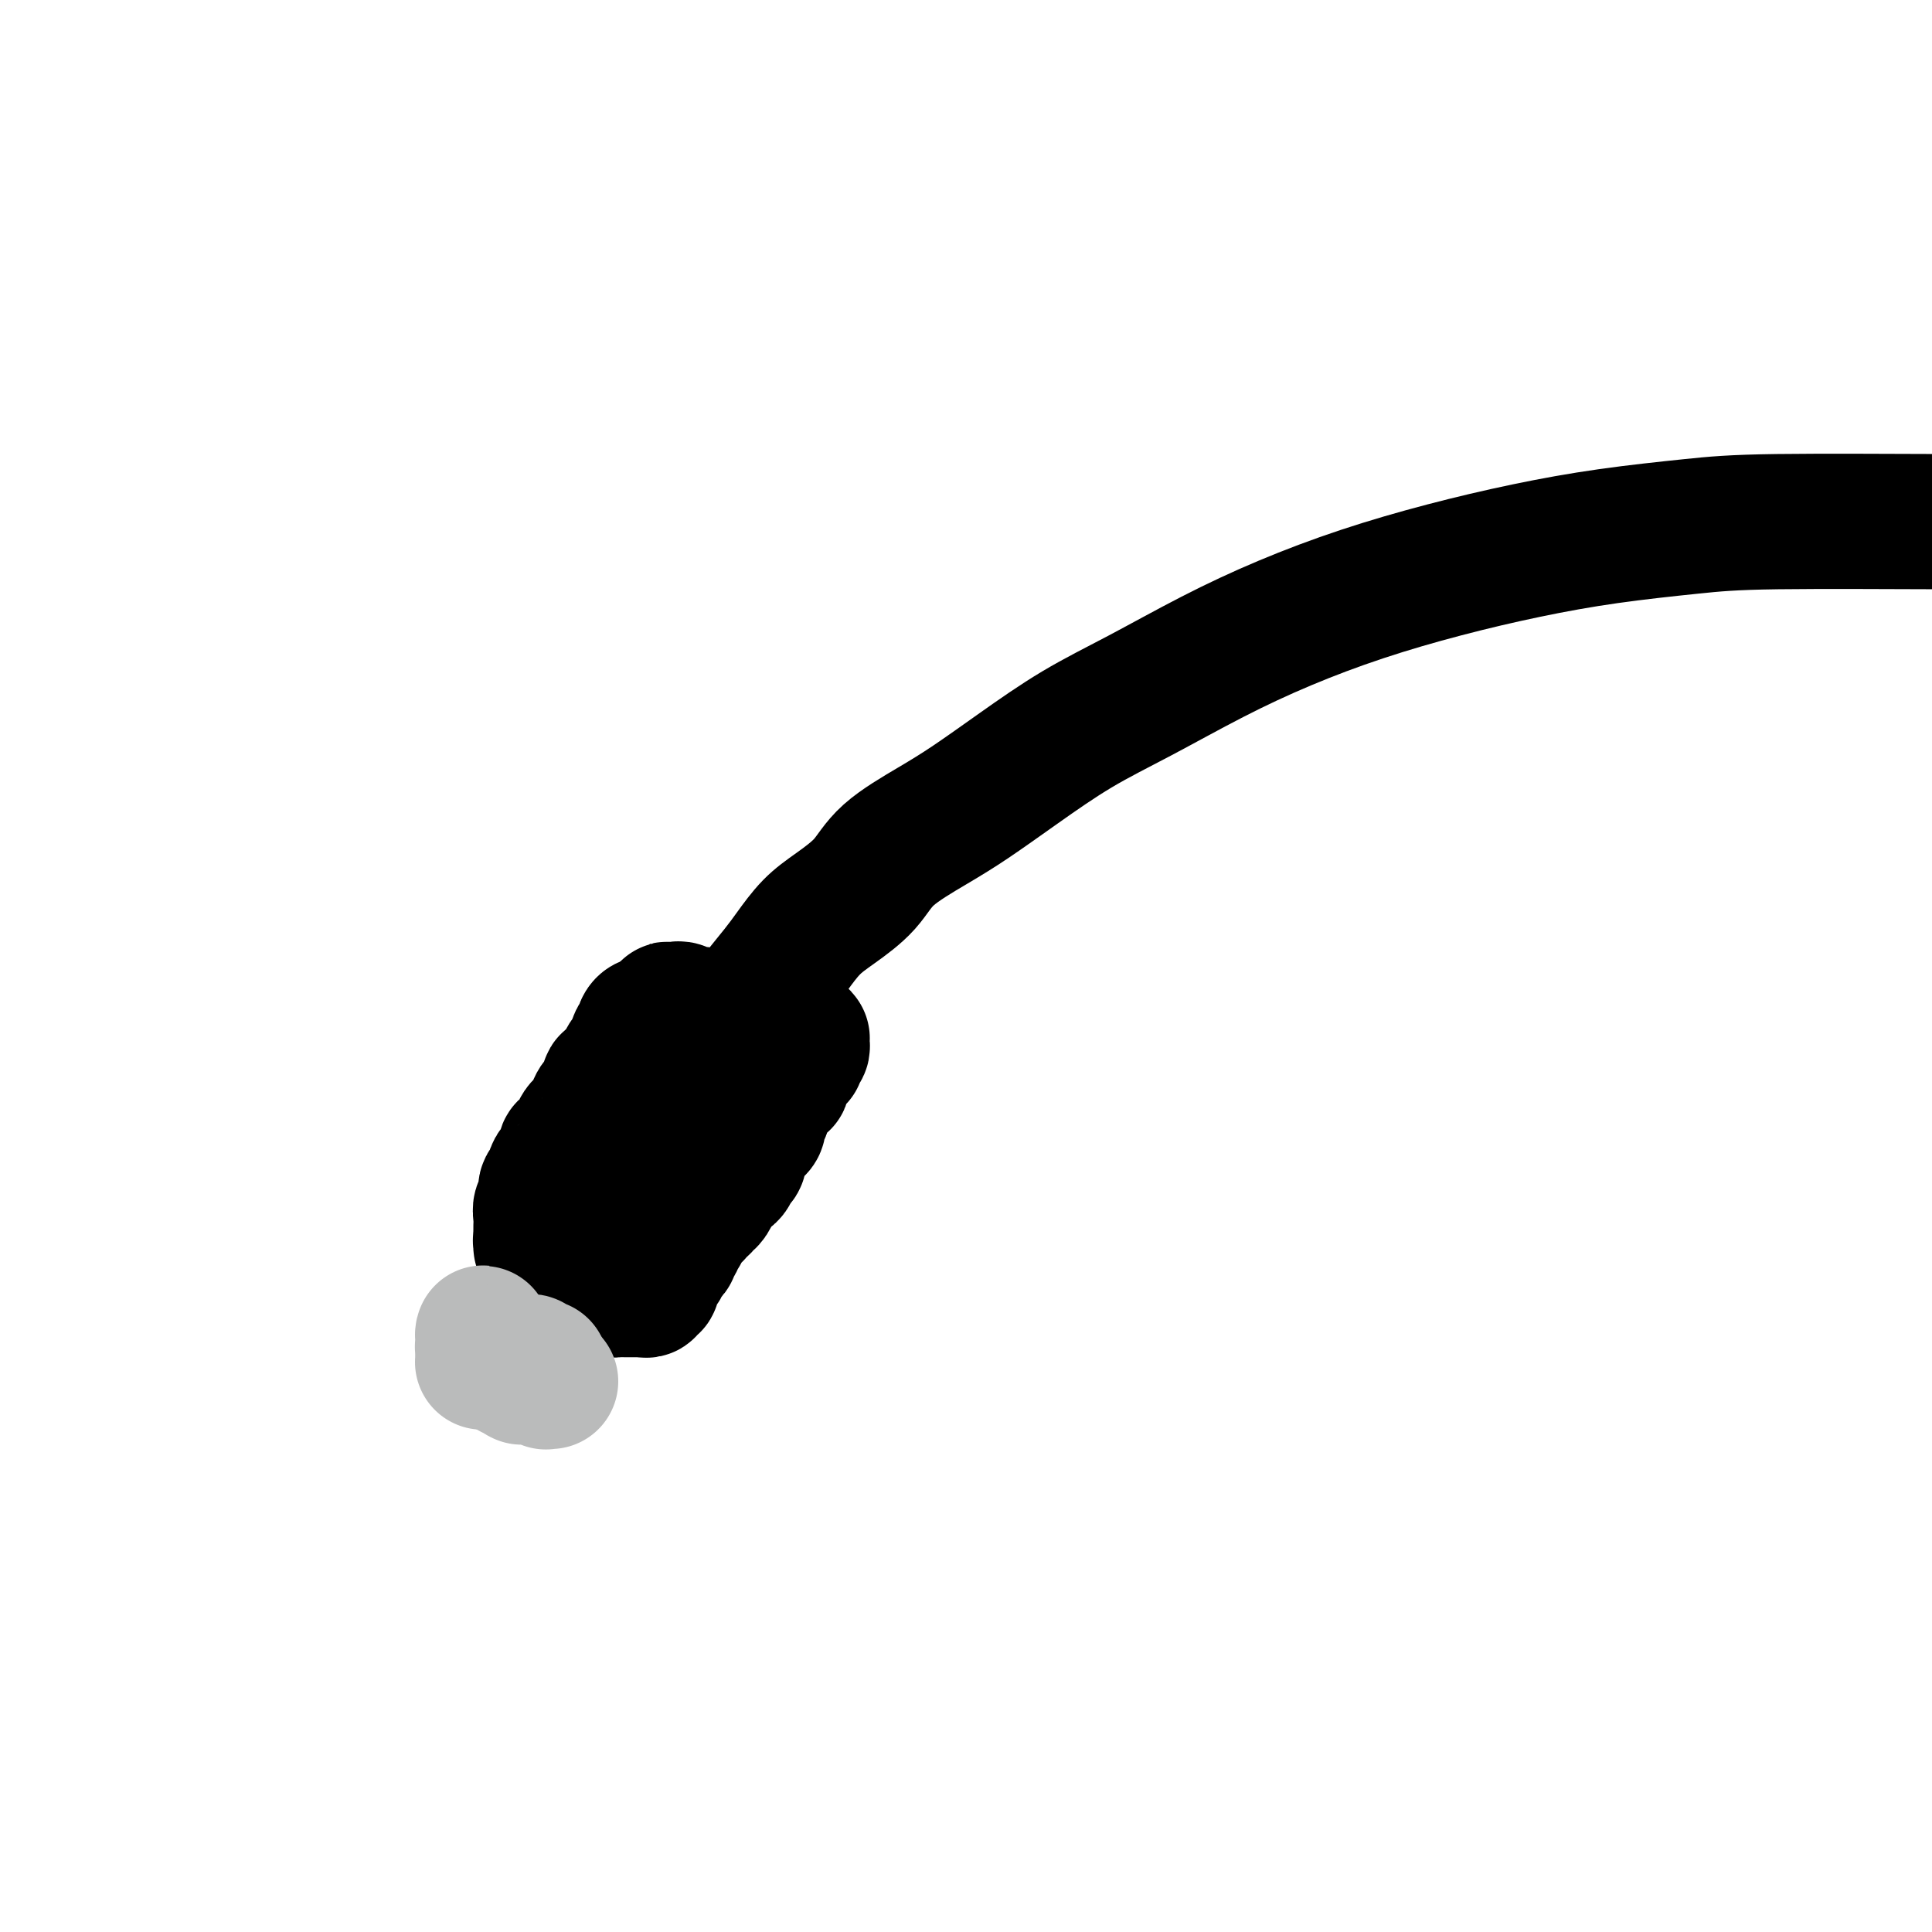 <svg viewBox='0 0 400 400' version='1.1' xmlns='http://www.w3.org/2000/svg' xmlns:xlink='http://www.w3.org/1999/xlink'><g fill='none' stroke='#000000' stroke-width='28' stroke-linecap='round' stroke-linejoin='round'><path d='M154,211c0.300,-0.634 0.599,-1.268 1,-2c0.401,-0.732 0.902,-1.563 2,-3c1.098,-1.437 2.793,-3.481 4,-5c1.207,-1.519 1.925,-2.512 3,-4c1.075,-1.488 2.508,-3.472 4,-5c1.492,-1.528 3.042,-2.601 5,-4c1.958,-1.399 4.325,-3.123 6,-5c1.675,-1.877 2.659,-3.907 5,-6c2.341,-2.093 6.040,-4.247 9,-6c2.960,-1.753 5.180,-3.103 8,-5c2.820,-1.897 6.238,-4.340 10,-7c3.762,-2.660 7.867,-5.536 12,-8c4.133,-2.464 8.296,-4.514 13,-7c4.704,-2.486 9.951,-5.407 15,-8c5.049,-2.593 9.899,-4.858 15,-7c5.101,-2.142 10.453,-4.160 16,-6c5.547,-1.840 11.288,-3.502 17,-5c5.712,-1.498 11.395,-2.832 17,-4c5.605,-1.168 11.132,-2.170 17,-3c5.868,-0.830 12.079,-1.489 17,-2c4.921,-0.511 8.554,-0.873 18,-1c9.446,-0.127 24.705,-0.020 34,0c9.295,0.020 12.625,-0.047 17,0c4.375,0.047 9.796,0.209 15,0c5.204,-0.209 10.192,-0.788 15,-1c4.808,-0.212 9.438,-0.058 14,0c4.562,0.058 9.057,0.019 13,0c3.943,-0.019 7.335,-0.017 11,0c3.665,0.017 7.601,0.050 11,0c3.399,-0.050 6.259,-0.182 9,0c2.741,0.182 5.364,0.680 8,1c2.636,0.320 5.284,0.463 7,1c1.716,0.537 2.498,1.468 4,2c1.502,0.532 3.723,0.665 5,1c1.277,0.335 1.610,0.873 2,1c0.390,0.127 0.836,-0.158 1,0c0.164,0.158 0.047,0.759 0,1c-0.047,0.241 -0.023,0.120 0,0'/><path d='M139,209c-0.510,0.002 -1.020,0.005 -1,0c0.020,-0.005 0.572,-0.016 1,0c0.428,0.016 0.734,0.061 1,0c0.266,-0.061 0.494,-0.227 1,0c0.506,0.227 1.290,0.846 2,1c0.710,0.154 1.345,-0.156 2,0c0.655,0.156 1.330,0.778 2,1c0.670,0.222 1.335,0.044 2,0c0.665,-0.044 1.329,0.045 2,0c0.671,-0.045 1.349,-0.223 2,0c0.651,0.223 1.273,0.848 2,1c0.727,0.152 1.557,-0.169 2,0c0.443,0.169 0.497,0.829 1,1c0.503,0.171 1.454,-0.147 2,0c0.546,0.147 0.685,0.757 1,1c0.315,0.243 0.805,0.118 1,0c0.195,-0.118 0.093,-0.228 0,0c-0.093,0.228 -0.179,0.793 0,1c0.179,0.207 0.622,0.055 1,0c0.378,-0.055 0.689,-0.012 1,0c0.311,0.012 0.620,-0.008 1,0c0.380,0.008 0.830,0.043 1,0c0.170,-0.043 0.060,-0.165 0,0c-0.060,0.165 -0.072,0.617 0,1c0.072,0.383 0.227,0.698 0,1c-0.227,0.302 -0.835,0.590 -1,1c-0.165,0.410 0.114,0.941 0,1c-0.114,0.059 -0.622,-0.354 -1,0c-0.378,0.354 -0.626,1.475 -1,2c-0.374,0.525 -0.873,0.456 -1,1c-0.127,0.544 0.120,1.703 0,2c-0.120,0.297 -0.605,-0.267 -1,0c-0.395,0.267 -0.698,1.366 -1,2c-0.302,0.634 -0.602,0.804 -1,1c-0.398,0.196 -0.894,0.420 -1,1c-0.106,0.580 0.179,1.517 0,2c-0.179,0.483 -0.821,0.511 -1,1c-0.179,0.489 0.106,1.439 0,2c-0.106,0.561 -0.602,0.732 -1,1c-0.398,0.268 -0.699,0.634 -1,1'/><path d='M155,235c-1.864,3.207 -1.023,2.225 -1,2c0.023,-0.225 -0.771,0.305 -1,1c-0.229,0.695 0.106,1.553 0,2c-0.106,0.447 -0.655,0.482 -1,1c-0.345,0.518 -0.488,1.519 -1,2c-0.512,0.481 -1.394,0.443 -2,1c-0.606,0.557 -0.936,1.708 -1,2c-0.064,0.292 0.136,-0.276 0,0c-0.136,0.276 -0.610,1.397 -1,2c-0.390,0.603 -0.696,0.687 -1,1c-0.304,0.313 -0.606,0.856 -1,1c-0.394,0.144 -0.880,-0.111 -1,0c-0.120,0.111 0.127,0.589 0,1c-0.127,0.411 -0.626,0.754 -1,1c-0.374,0.246 -0.621,0.395 -1,1c-0.379,0.605 -0.890,1.668 -1,2c-0.110,0.332 0.182,-0.066 0,0c-0.182,0.066 -0.836,0.595 -1,1c-0.164,0.405 0.162,0.686 0,1c-0.162,0.314 -0.813,0.661 -1,1c-0.187,0.339 0.089,0.669 0,1c-0.089,0.331 -0.545,0.663 -1,1c-0.455,0.337 -0.910,0.678 -1,1c-0.090,0.322 0.186,0.625 0,1c-0.186,0.375 -0.835,0.821 -1,1c-0.165,0.179 0.153,0.090 0,0c-0.153,-0.090 -0.777,-0.183 -1,0c-0.223,0.183 -0.045,0.641 0,1c0.045,0.359 -0.044,0.618 0,1c0.044,0.382 0.219,0.887 0,1c-0.219,0.113 -0.834,-0.166 -1,0c-0.166,0.166 0.115,0.776 0,1c-0.115,0.224 -0.626,0.060 -1,0c-0.374,-0.060 -0.610,-0.016 -1,0c-0.390,0.016 -0.935,0.005 -1,0c-0.065,-0.005 0.348,-0.004 0,0c-0.348,0.004 -1.459,0.012 -2,0c-0.541,-0.012 -0.512,-0.044 -1,0c-0.488,0.044 -1.493,0.166 -2,0c-0.507,-0.166 -0.517,-0.618 -1,-1c-0.483,-0.382 -1.439,-0.694 -2,-1c-0.561,-0.306 -0.727,-0.608 -1,-1c-0.273,-0.392 -0.651,-0.875 -1,-1c-0.349,-0.125 -0.667,0.107 -1,0c-0.333,-0.107 -0.681,-0.554 -1,-1c-0.319,-0.446 -0.610,-0.890 -1,-1c-0.390,-0.110 -0.878,0.114 -1,0c-0.122,-0.114 0.122,-0.566 0,-1c-0.122,-0.434 -0.610,-0.848 -1,-1c-0.390,-0.152 -0.682,-0.041 -1,0c-0.318,0.041 -0.662,0.012 -1,0c-0.338,-0.012 -0.669,-0.006 -1,0'/><path d='M113,259c-2.007,-1.481 -0.524,-1.184 0,-1c0.524,0.184 0.088,0.256 0,0c-0.088,-0.256 0.173,-0.838 0,-1c-0.173,-0.162 -0.778,0.098 -1,0c-0.222,-0.098 -0.059,-0.554 0,-1c0.059,-0.446 0.015,-0.883 0,-1c-0.015,-0.117 0.000,0.087 0,0c-0.000,-0.087 -0.015,-0.465 0,-1c0.015,-0.535 0.060,-1.226 0,-2c-0.060,-0.774 -0.225,-1.630 0,-2c0.225,-0.370 0.839,-0.254 1,-1c0.161,-0.746 -0.130,-2.355 0,-3c0.130,-0.645 0.683,-0.328 1,-1c0.317,-0.672 0.399,-2.333 1,-3c0.601,-0.667 1.723,-0.338 2,-1c0.277,-0.662 -0.290,-2.313 0,-3c0.290,-0.687 1.438,-0.411 2,-1c0.562,-0.589 0.537,-2.044 1,-3c0.463,-0.956 1.415,-1.412 2,-2c0.585,-0.588 0.805,-1.309 1,-2c0.195,-0.691 0.367,-1.354 1,-2c0.633,-0.646 1.728,-1.277 2,-2c0.272,-0.723 -0.278,-1.539 0,-2c0.278,-0.461 1.384,-0.566 2,-1c0.616,-0.434 0.744,-1.197 1,-2c0.256,-0.803 0.642,-1.647 1,-2c0.358,-0.353 0.688,-0.215 1,-1c0.312,-0.785 0.605,-2.495 1,-3c0.395,-0.505 0.890,0.193 1,0c0.110,-0.193 -0.167,-1.277 0,-2c0.167,-0.723 0.777,-1.085 1,-1c0.223,0.085 0.060,0.617 0,1c-0.060,0.383 -0.015,0.618 0,1c0.015,0.382 0.001,0.911 0,1c-0.001,0.089 0.011,-0.264 0,0c-0.011,0.264 -0.046,1.143 0,2c0.046,0.857 0.172,1.693 0,2c-0.172,0.307 -0.642,0.087 -1,1c-0.358,0.913 -0.605,2.960 -1,4c-0.395,1.040 -0.936,1.072 -1,2c-0.064,0.928 0.351,2.751 0,4c-0.351,1.249 -1.469,1.922 -2,3c-0.531,1.078 -0.476,2.559 -1,4c-0.524,1.441 -1.628,2.843 -2,4c-0.372,1.157 -0.012,2.070 0,3c0.012,0.930 -0.323,1.876 -1,3c-0.677,1.124 -1.697,2.425 -2,3c-0.303,0.575 0.111,0.424 0,1c-0.111,0.576 -0.746,1.879 -1,2c-0.254,0.121 -0.127,-0.939 0,-2'/><path d='M122,251c-1.741,5.964 -0.094,1.374 1,-1c1.094,-2.374 1.634,-2.533 2,-3c0.366,-0.467 0.556,-1.243 1,-2c0.444,-0.757 1.141,-1.494 2,-3c0.859,-1.506 1.880,-3.780 3,-5c1.120,-1.220 2.339,-1.385 3,-2c0.661,-0.615 0.765,-1.680 1,-2c0.235,-0.320 0.602,0.106 1,0c0.398,-0.106 0.828,-0.745 1,-1c0.172,-0.255 0.086,-0.128 0,0'/></g>
<g fill='none' stroke='#BABBBB' stroke-width='28' stroke-linecap='round' stroke-linejoin='round'><path d='M100,282c0.024,0.000 0.048,0.000 0,0c-0.048,-0.000 -0.168,-0.000 0,0c0.168,0.000 0.622,0.000 1,0c0.378,-0.000 0.679,-0.000 1,0c0.321,0.000 0.663,0.000 1,0c0.337,-0.000 0.668,-0.000 1,0c0.332,0.000 0.666,0.000 1,0c0.334,-0.000 0.667,-0.001 1,0c0.333,0.001 0.666,0.004 1,0c0.334,-0.004 0.668,-0.015 1,0c0.332,0.015 0.660,0.057 1,0c0.340,-0.057 0.691,-0.211 1,0c0.309,0.211 0.577,0.788 1,1c0.423,0.212 1.000,0.058 1,0c0.000,-0.058 -0.577,-0.020 -1,0c-0.423,0.020 -0.691,0.020 -1,0c-0.309,-0.020 -0.660,-0.062 -1,0c-0.340,0.062 -0.669,0.227 -1,0c-0.331,-0.227 -0.662,-0.845 -1,-1c-0.338,-0.155 -0.682,0.155 -1,0c-0.318,-0.155 -0.610,-0.774 -1,-1c-0.390,-0.226 -0.878,-0.061 -1,0c-0.122,0.061 0.121,0.016 0,0c-0.121,-0.016 -0.606,-0.005 -1,0c-0.394,0.005 -0.697,0.002 -1,0'/><path d='M102,281c-1.482,-0.553 -0.187,-0.936 0,-1c0.187,-0.064 -0.735,0.191 -1,0c-0.265,-0.191 0.125,-0.826 0,-1c-0.125,-0.174 -0.766,0.114 -1,0c-0.234,-0.114 -0.060,-0.630 0,-1c0.060,-0.370 0.005,-0.593 0,-1c-0.005,-0.407 0.041,-0.996 0,-1c-0.041,-0.004 -0.170,0.577 0,1c0.170,0.423 0.638,0.687 1,1c0.362,0.313 0.618,0.675 1,1c0.382,0.325 0.890,0.613 1,1c0.110,0.387 -0.177,0.873 0,1c0.177,0.127 0.817,-0.106 1,0c0.183,0.106 -0.092,0.549 0,1c0.092,0.451 0.551,0.909 1,1c0.449,0.091 0.890,-0.186 1,0c0.110,0.186 -0.110,0.834 0,1c0.110,0.166 0.551,-0.152 1,0c0.449,0.152 0.908,0.773 1,1c0.092,0.227 -0.183,0.061 0,0c0.183,-0.061 0.822,-0.017 1,0c0.178,0.017 -0.106,0.008 0,0c0.106,-0.008 0.602,-0.016 1,0c0.398,0.016 0.699,0.057 1,0c0.301,-0.057 0.603,-0.211 1,0c0.397,0.211 0.890,0.789 1,1c0.110,0.211 -0.163,0.057 0,0c0.163,-0.057 0.761,-0.016 1,0c0.239,0.016 0.120,0.008 0,0'/></g>
</svg>